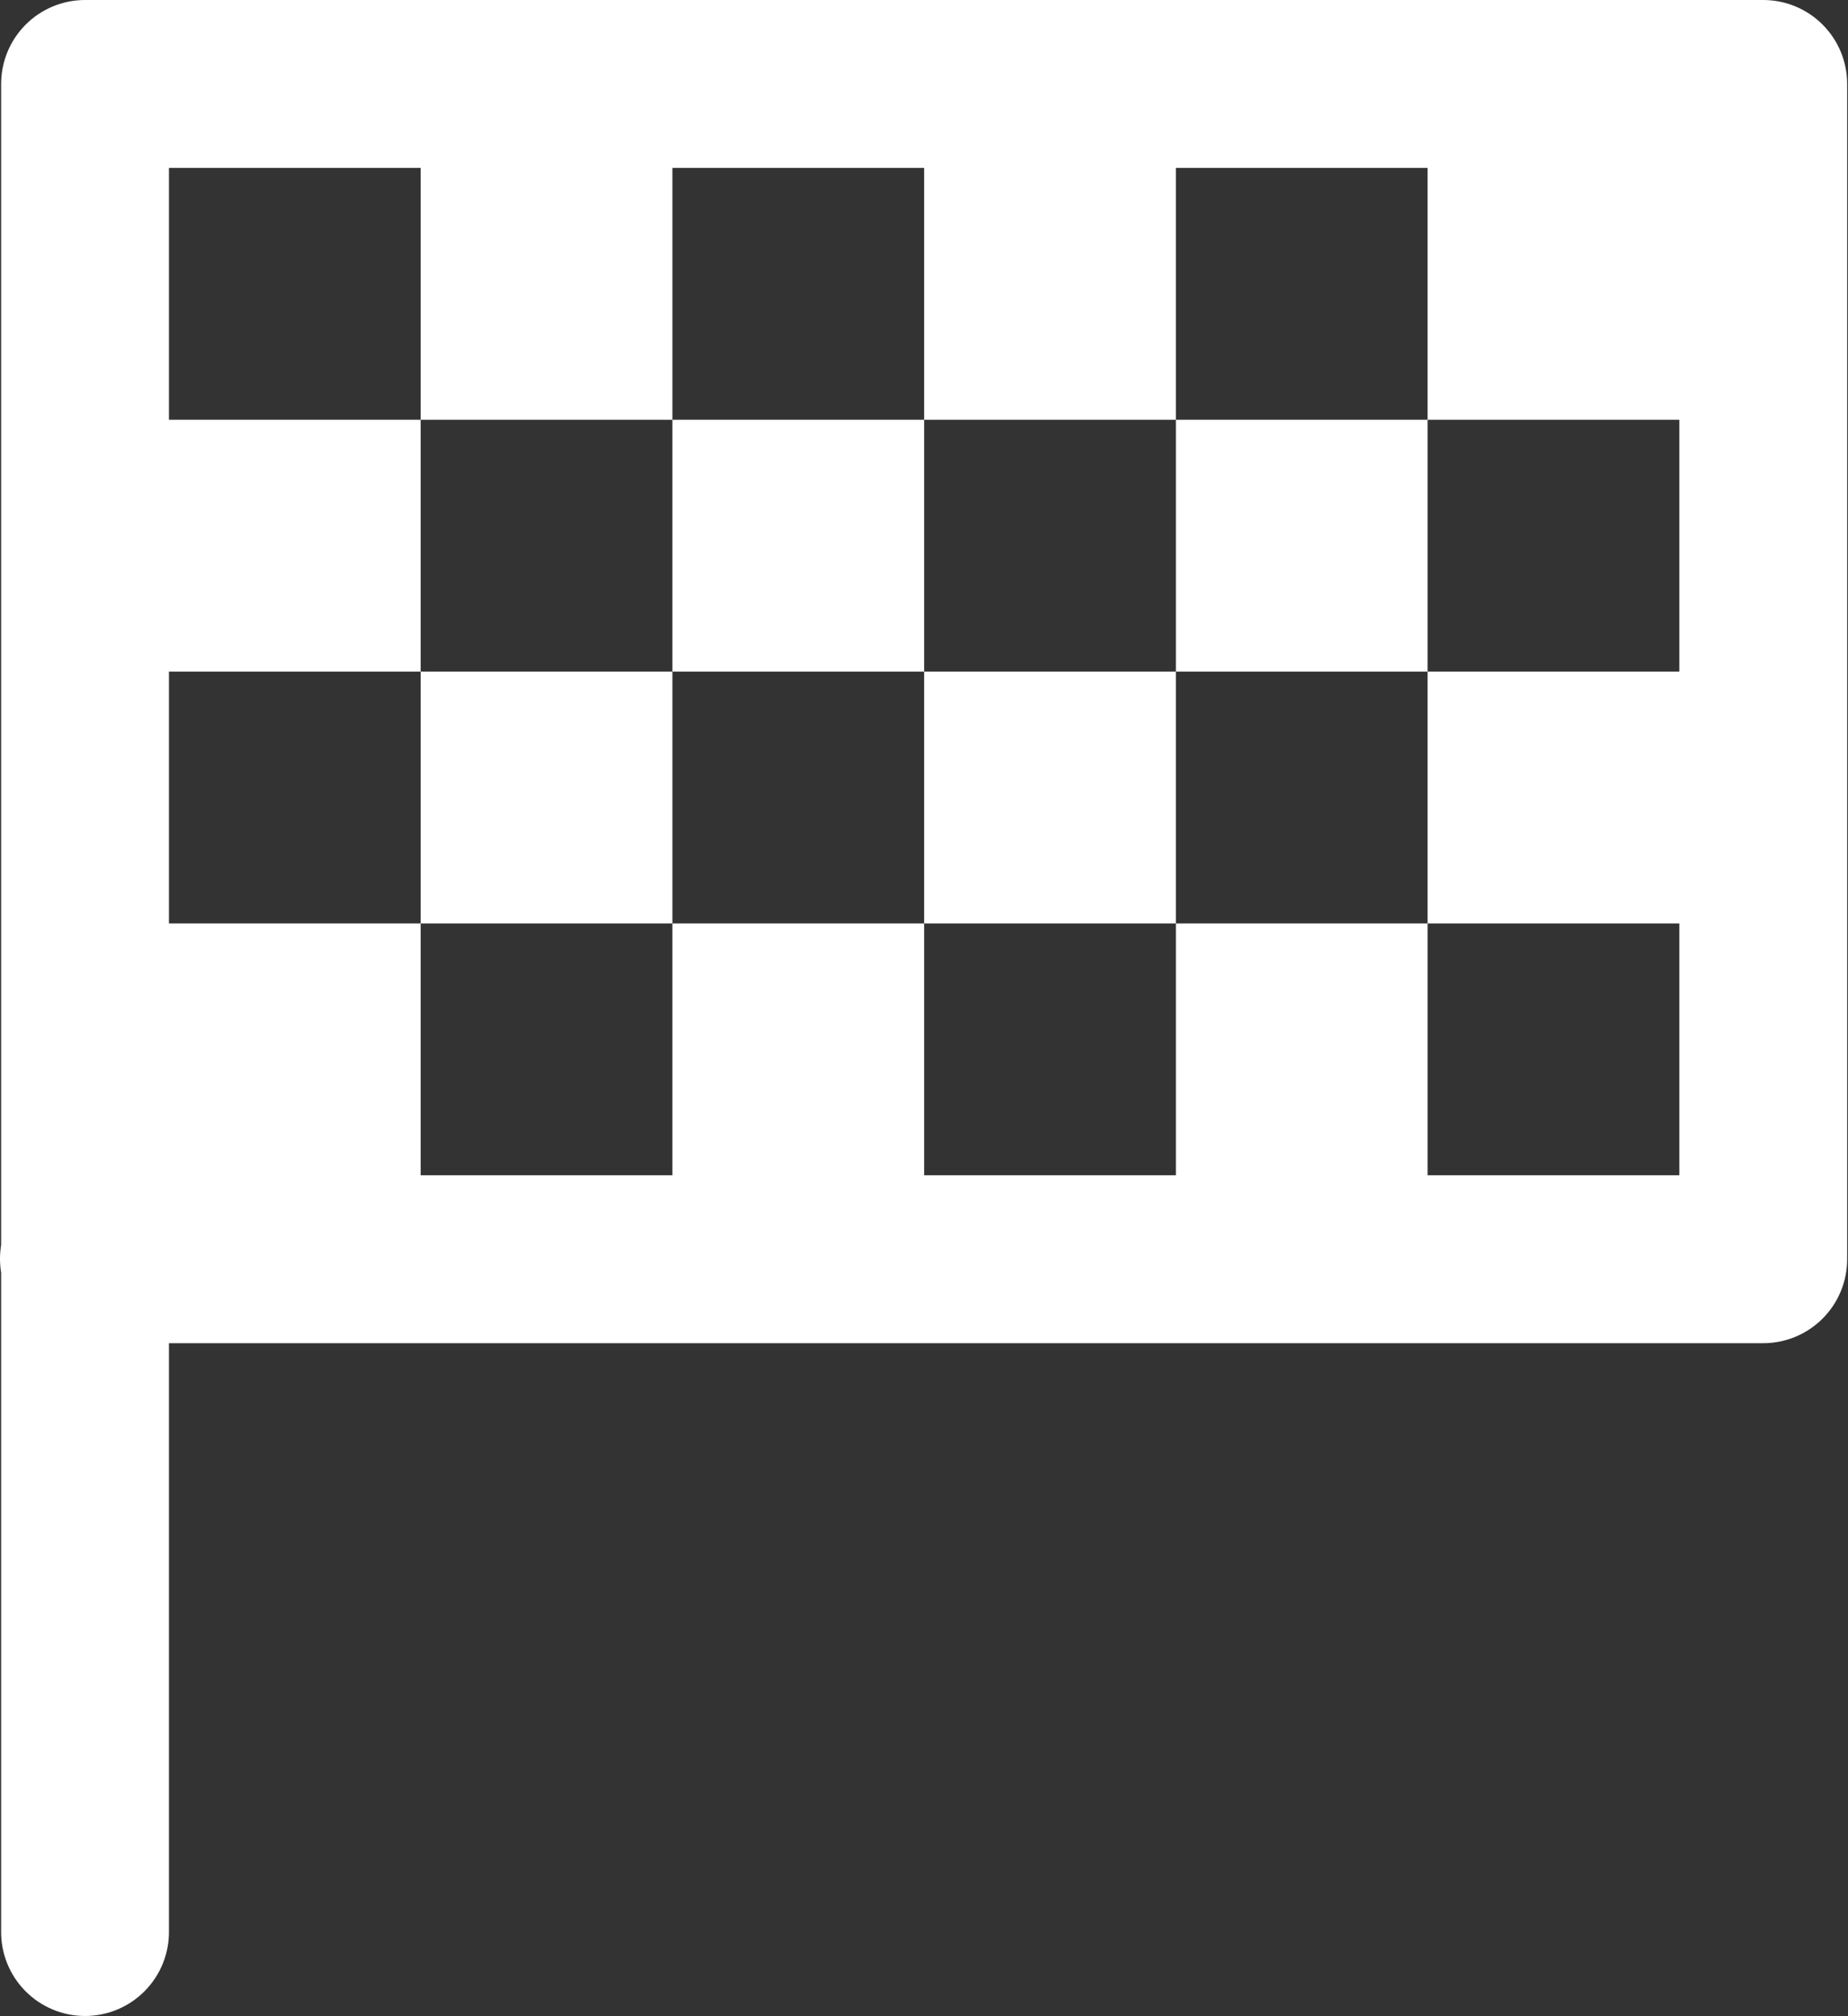 <?xml version="1.0" encoding="UTF-8"?> <svg xmlns="http://www.w3.org/2000/svg" width="177" height="193" viewBox="0 0 177 193" fill="none"><rect x="0" y="0" width="177" height="193" fill="#333333" stroke="none"/> <path d="M8.144 0C6.013 0 3.969 0.847 2.462 2.354C0.955 3.861 0.108 5.905 0.108 8.037V119.203C-0.036 120.071 -0.036 120.957 0.108 121.825V184.849C0.093 185.914 0.289 186.971 0.686 187.959C1.084 188.947 1.673 189.847 2.421 190.605C3.169 191.364 4.06 191.966 5.042 192.377C6.025 192.788 7.079 193 8.144 193C9.21 193 10.264 192.788 11.247 192.377C12.229 191.966 13.12 191.364 13.868 190.605C14.616 189.847 15.205 188.947 15.603 187.959C16 186.971 16.196 185.914 16.181 184.849V128.59H168.882C171.014 128.59 173.058 127.743 174.565 126.236C176.072 124.729 176.919 122.685 176.919 120.553V8.037C176.919 5.905 176.072 3.861 174.565 2.354C173.058 0.847 171.014 0 168.882 0H8.144ZM16.181 16.074H40.292V40.184H64.403V16.074H88.513V40.184H112.624V16.074H136.735V40.184H160.845V64.295H136.735V88.406H160.845V112.517H136.735V88.406H112.624V112.517H88.513V88.406H64.403V112.517H40.292V88.406H16.181V64.295H40.292V40.184H16.181V16.074ZM40.292 64.295V88.406H64.403V64.295H40.292ZM64.403 64.295H88.513V40.184H64.403V64.295ZM88.513 64.295V88.406H112.624V64.295H88.513ZM112.624 64.295H136.735V40.184H112.624V64.295Z" fill="white"></path> </svg> 